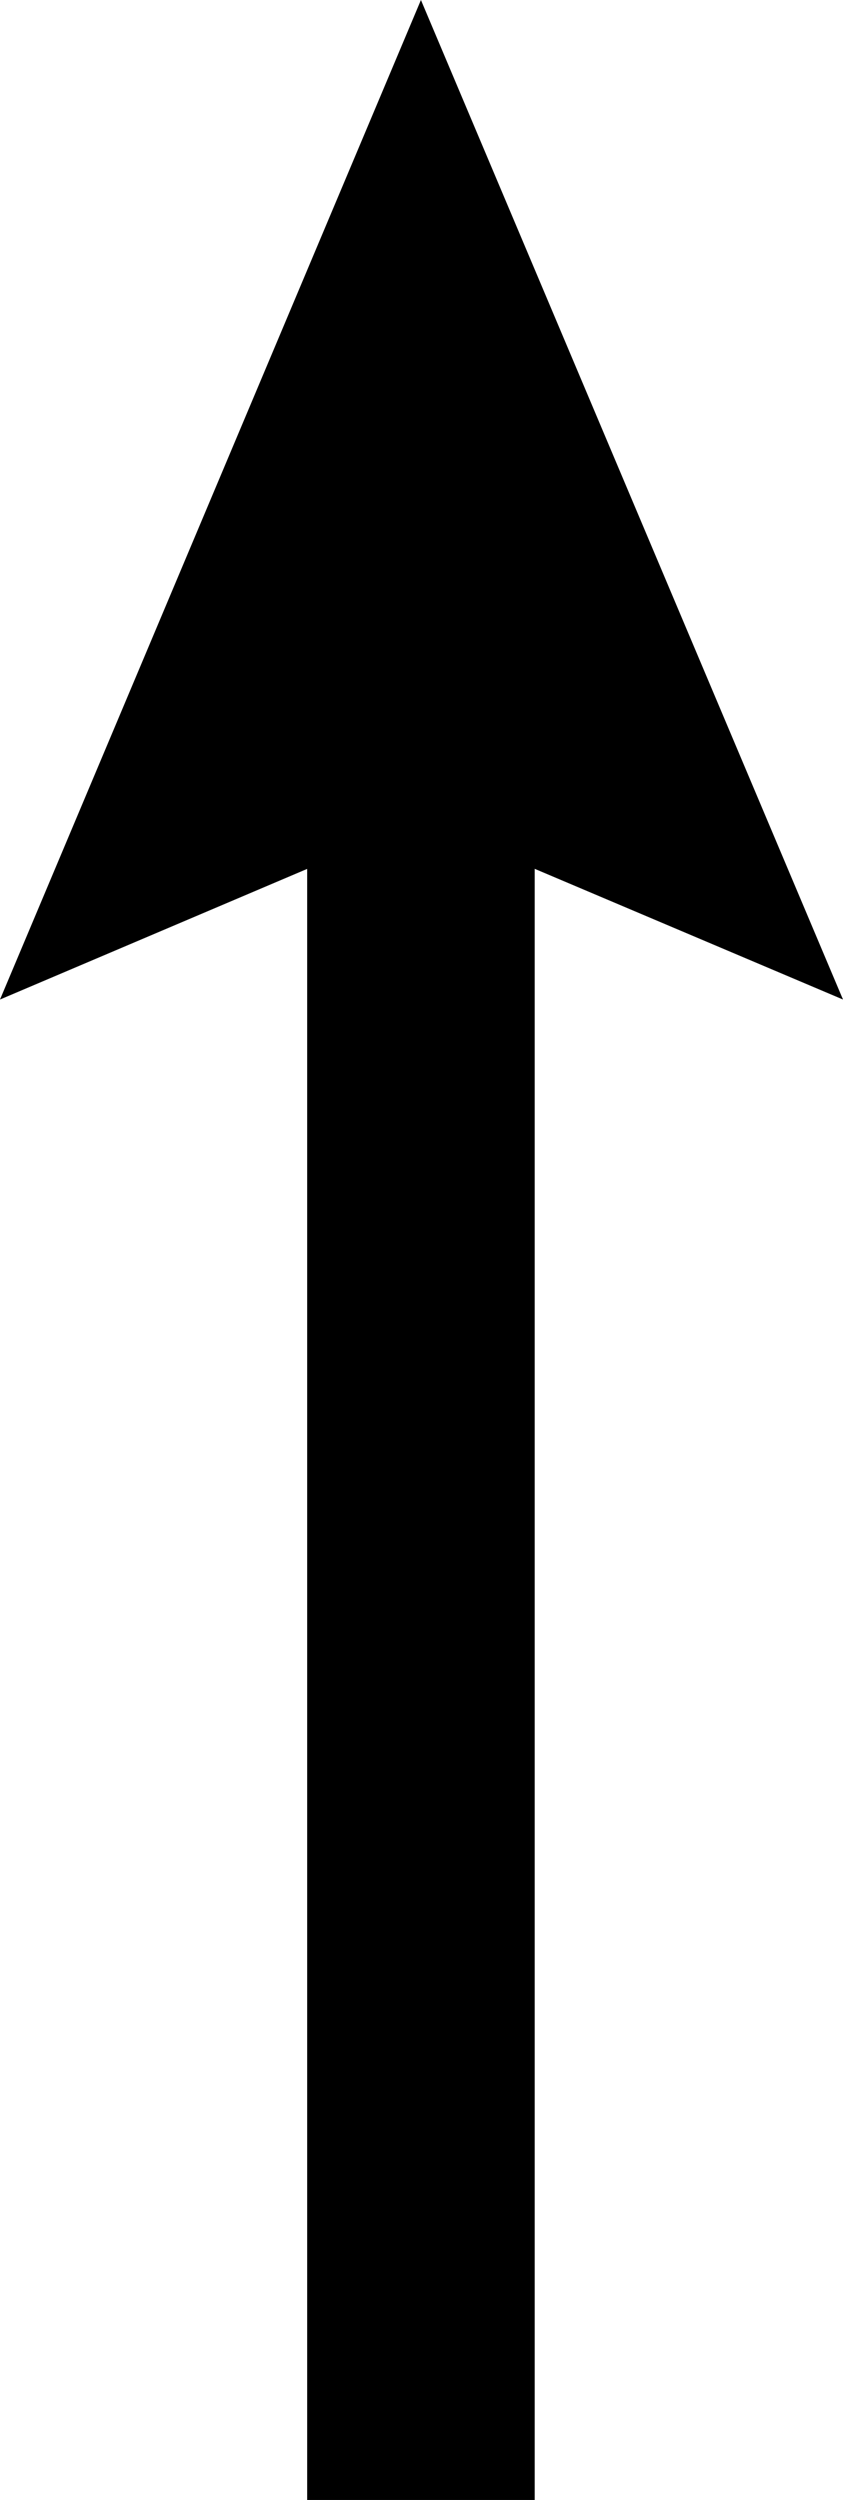 <svg xmlns="http://www.w3.org/2000/svg" viewBox="0 0 7.41 21.96">
  <title>top</title>
  <g id="Ebene_2" data-name="Ebene 2">
    <g id="Ebene_1-2" data-name="Ebene 1">
      <g>
        <rect x="2.7" y="4.42" width="2" height="17.54"/>
        <polygon points="4.2 7.42 7.41 8.78 3.7 0 0 8.78 3.2 7.42 4.2 7.42"/>
      </g>
    </g>
  </g>
</svg>
